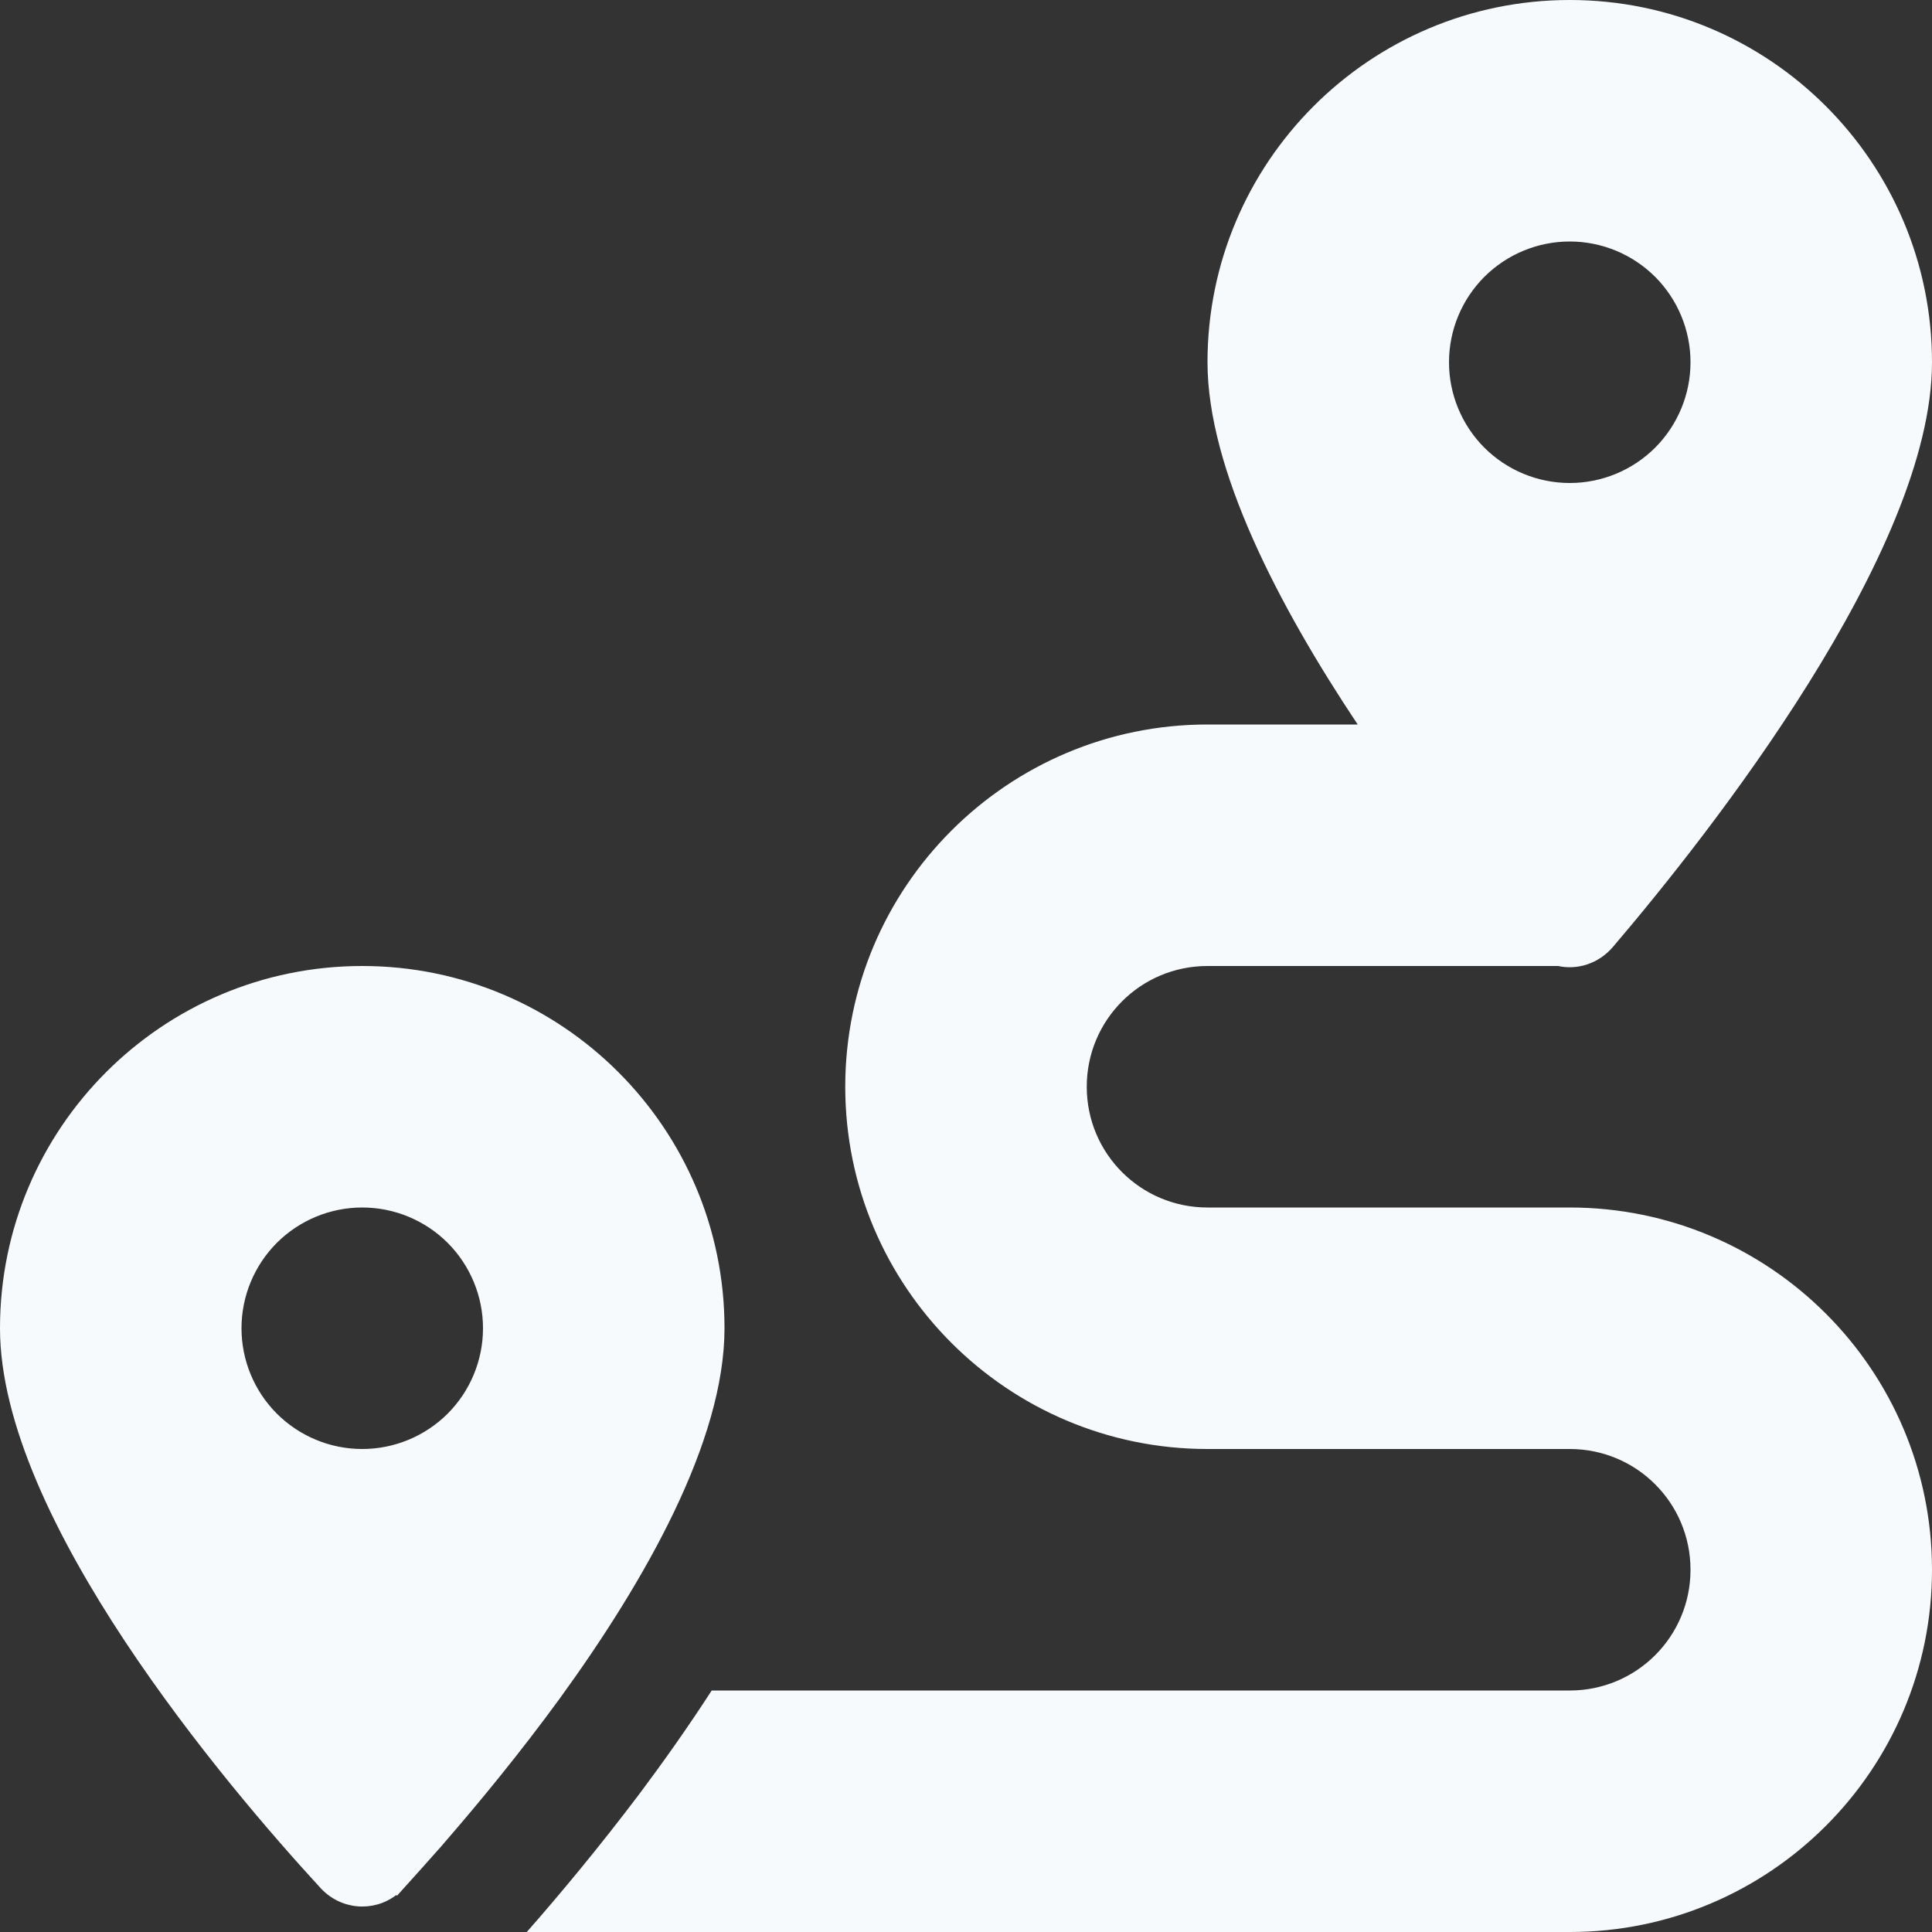 <?xml version="1.0" encoding="UTF-8"?> <svg xmlns="http://www.w3.org/2000/svg" width="24" height="24" viewBox="0 0 24 24" fill="none"><rect x="0" y="0" width="24" height="24" fill="#333333" stroke="none"/><g clip-path="url(#clip0_1_34992)"><g clip-path="url(#clip1_1_34992)"><path d="M24 4.5C24 6.853 21.23 10.364 20.034 11.766C19.856 11.972 19.594 12.052 19.355 12H15C14.17 12 13.5 12.67 13.5 13.5C13.5 14.33 14.17 15 15 15H19.5C21.984 15 24 17.016 24 19.5C24 21.984 21.984 24 19.5 24H6.544C6.952 23.536 7.448 22.941 7.95 22.275C8.245 21.881 8.55 21.45 8.841 21H19.5C20.33 21 21 20.33 21 19.5C21 18.67 20.33 18 19.5 18H15C12.516 18 10.5 15.984 10.5 13.5C10.5 11.016 12.516 9 15 9H16.866C15.881 7.523 15 5.827 15 4.5C15 2.016 17.016 0 19.5 0C21.984 0 24 2.016 24 4.5ZM5.489 22.927C5.311 23.128 5.152 23.306 5.016 23.456L4.931 23.55L4.922 23.541C4.641 23.756 4.237 23.728 3.984 23.456C2.803 22.172 0 18.867 0 16.5C0 14.016 2.016 12 4.5 12C6.984 12 9 14.016 9 16.5C9 17.906 8.011 19.641 6.961 21.089C6.459 21.778 5.944 22.402 5.517 22.894L5.489 22.927ZM6 16.5C6 16.102 5.842 15.721 5.561 15.439C5.279 15.158 4.898 15 4.5 15C4.102 15 3.721 15.158 3.439 15.439C3.158 15.721 3 16.102 3 16.5C3 16.898 3.158 17.279 3.439 17.561C3.721 17.842 4.102 18 4.5 18C4.898 18 5.279 17.842 5.561 17.561C5.842 17.279 6 16.898 6 16.5ZM19.5 6C19.898 6 20.279 5.842 20.561 5.561C20.842 5.279 21 4.898 21 4.5C21 4.102 20.842 3.721 20.561 3.439C20.279 3.158 19.898 3 19.5 3C19.102 3 18.721 3.158 18.439 3.439C18.158 3.721 18 4.102 18 4.5C18 4.898 18.158 5.279 18.439 5.561C18.721 5.842 19.102 6 19.5 6Z" fill="#F7FAFC"></path></g></g><defs><clipPath id="clip0_1_34992"><rect width="24" height="24" fill="white"></rect></clipPath><clipPath id="clip1_1_34992"><path d="M0 0H24V24H0V0Z" fill="white"></path></clipPath></defs></svg> 